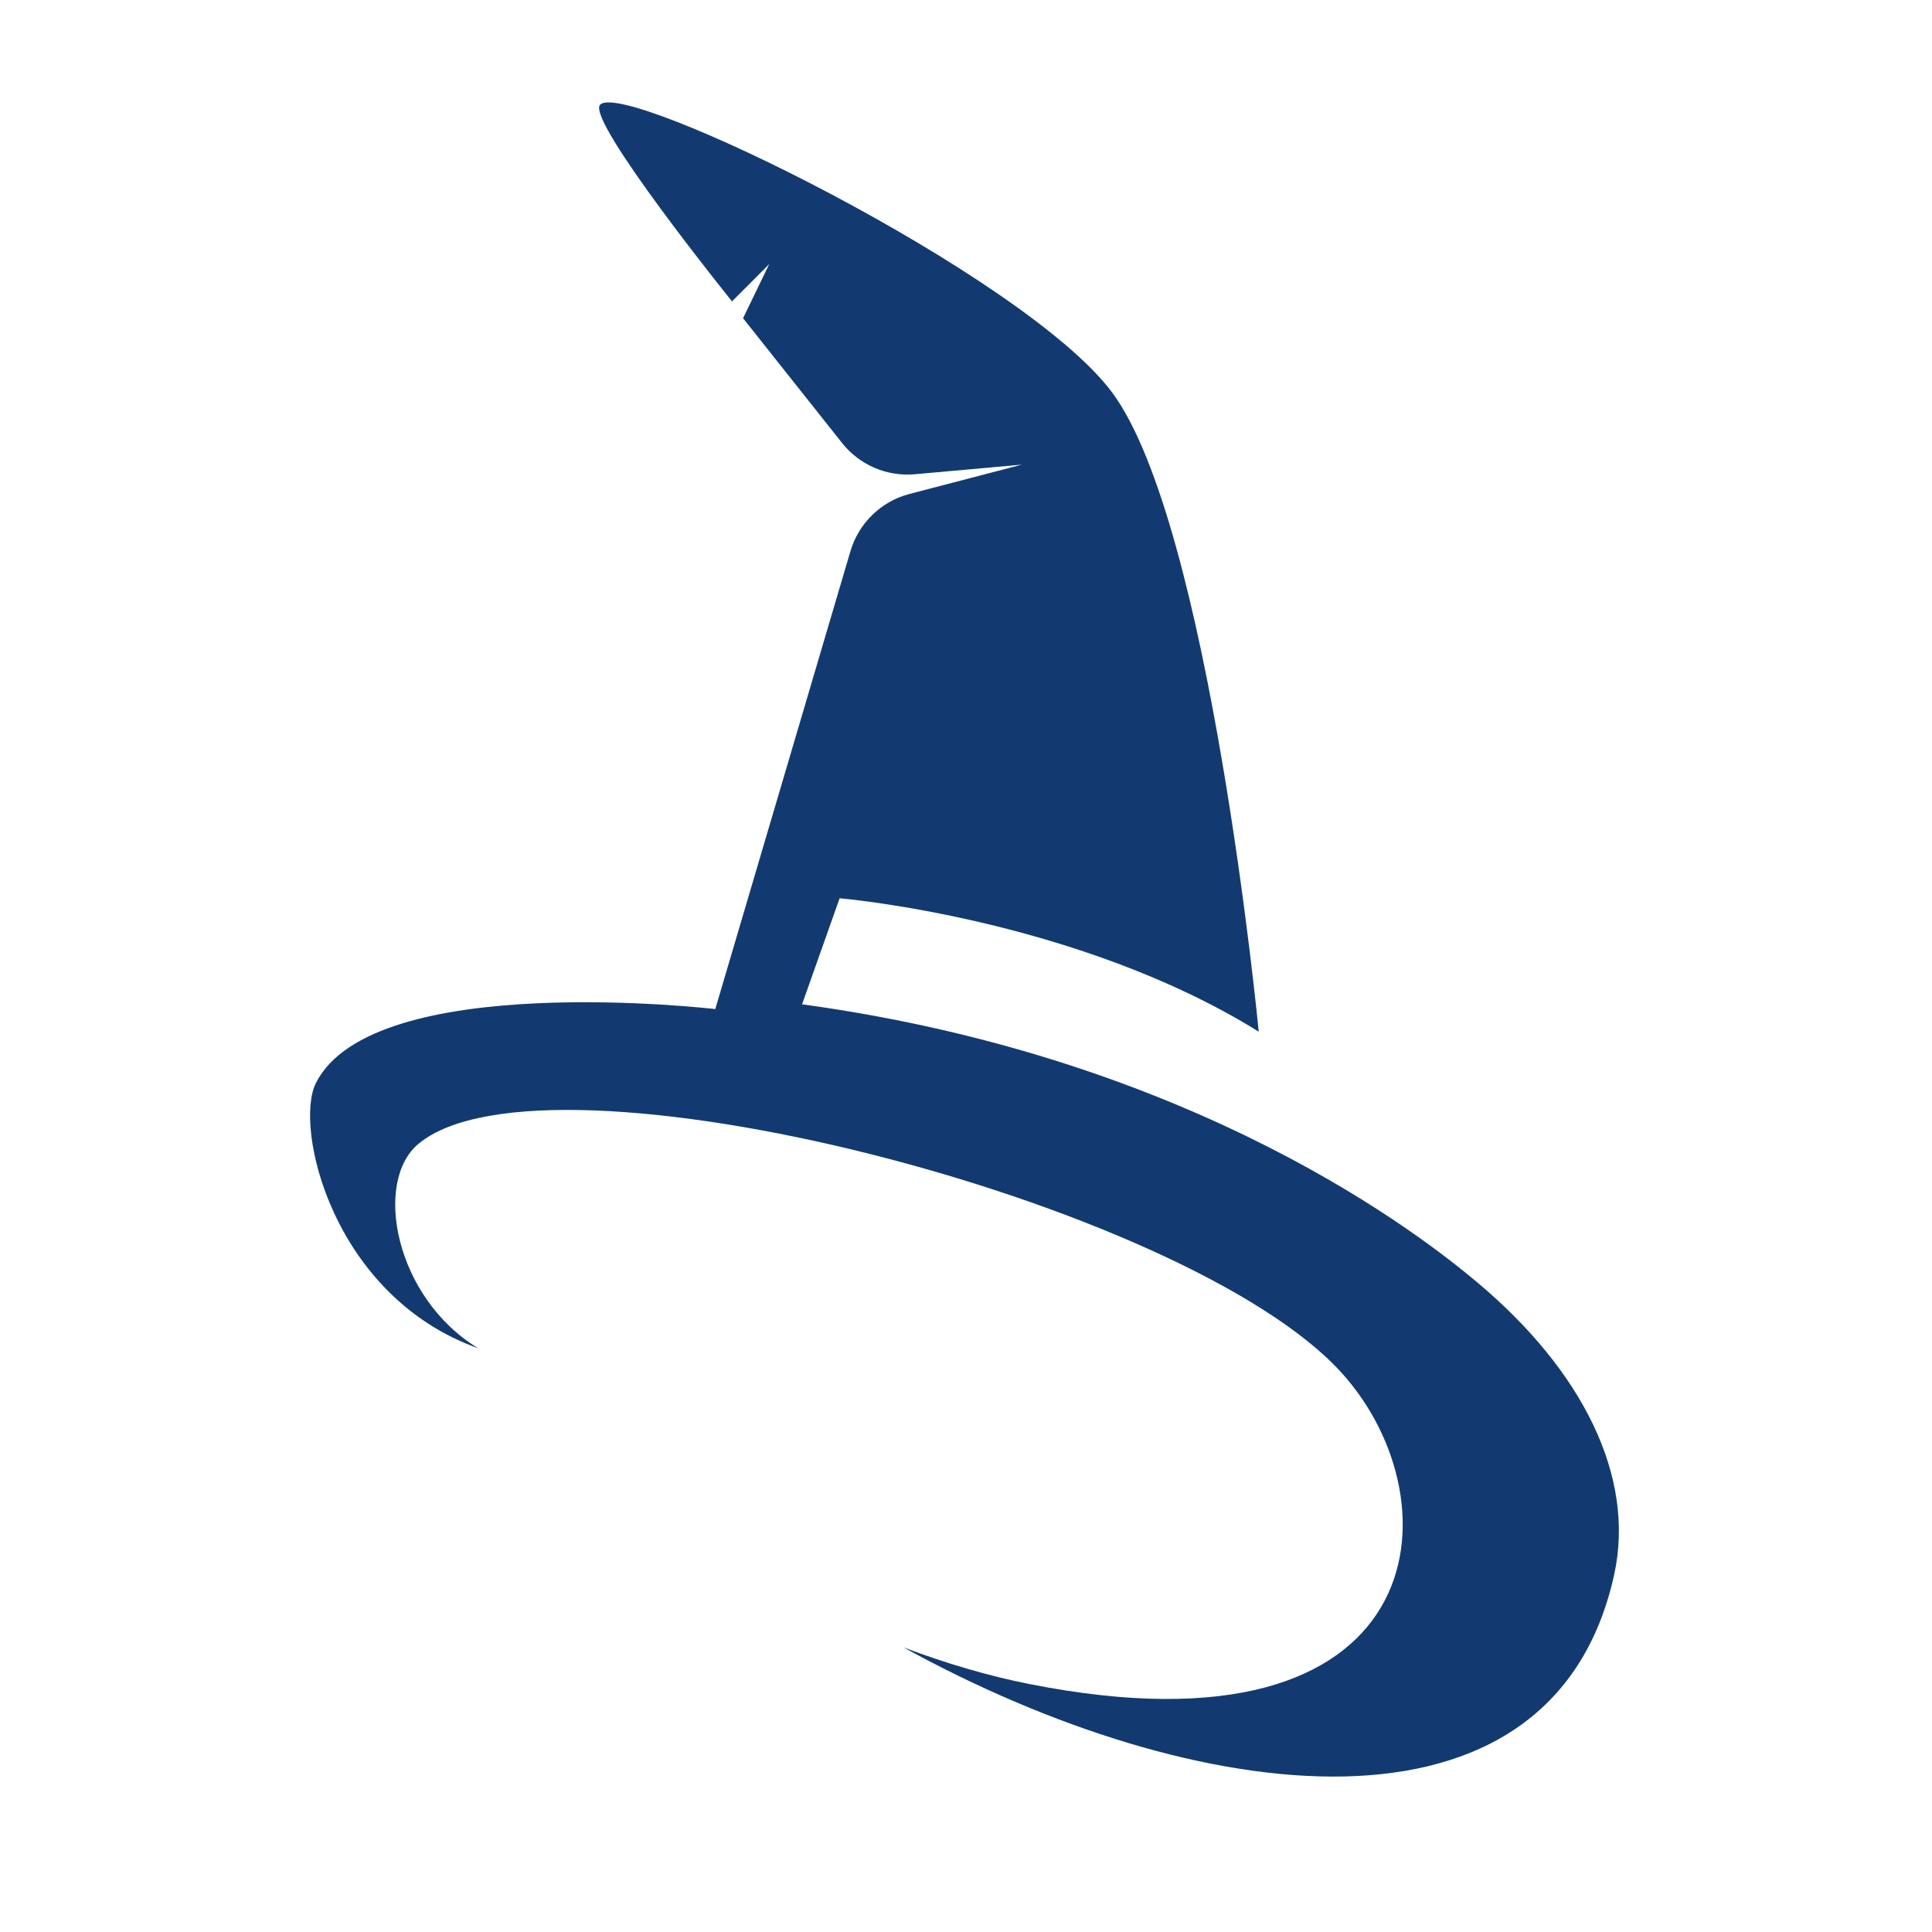 <svg xmlns="http://www.w3.org/2000/svg" xmlns:xlink="http://www.w3.org/1999/xlink" width="200" zoomAndPan="magnify" viewBox="0 0 150 150" height="200" preserveAspectRatio="xMidYMid meet" version="1.0"><path fill="#133a70" d="M 62.273 77.973 L 65.188 69.742 C 65.188 69.742 83.543 71.285 97.727 80.098 C 97.727 80.098 93.941 40.629 86.32 30.438 C 79.488 21.305 48.371 6.078 46.586 8.141 C 45.52 9.367 56.832 23.398 56.832 23.398 L 59.723 20.504 L 57.691 24.707 L 65.379 34.395 C 66.738 36.105 68.859 37.016 71.031 36.82 L 79.34 36.074 L 70.605 38.352 C 68.41 38.926 66.672 40.613 66.027 42.797 L 55.535 78.344 C 55.535 78.344 28.945 75.227 24.52 84.102 C 22.812 87.527 25.789 100.641 37.137 104.684 C 30.645 100.754 28.961 91.727 32.496 88.801 C 42.484 80.523 92.18 93.285 104.191 106.617 C 113.273 116.699 111.27 136.961 79.914 130.746 C 76.691 130.109 73.41 129.133 70.148 127.902 C 92.719 140.324 120.488 144.074 125.316 122.293 C 127.016 114.625 122.828 106.387 114.691 99.559 C 110.719 96.227 93.129 82.191 62.273 77.973 " fill-opacity="1" fill-rule="nonzero"/></svg>
